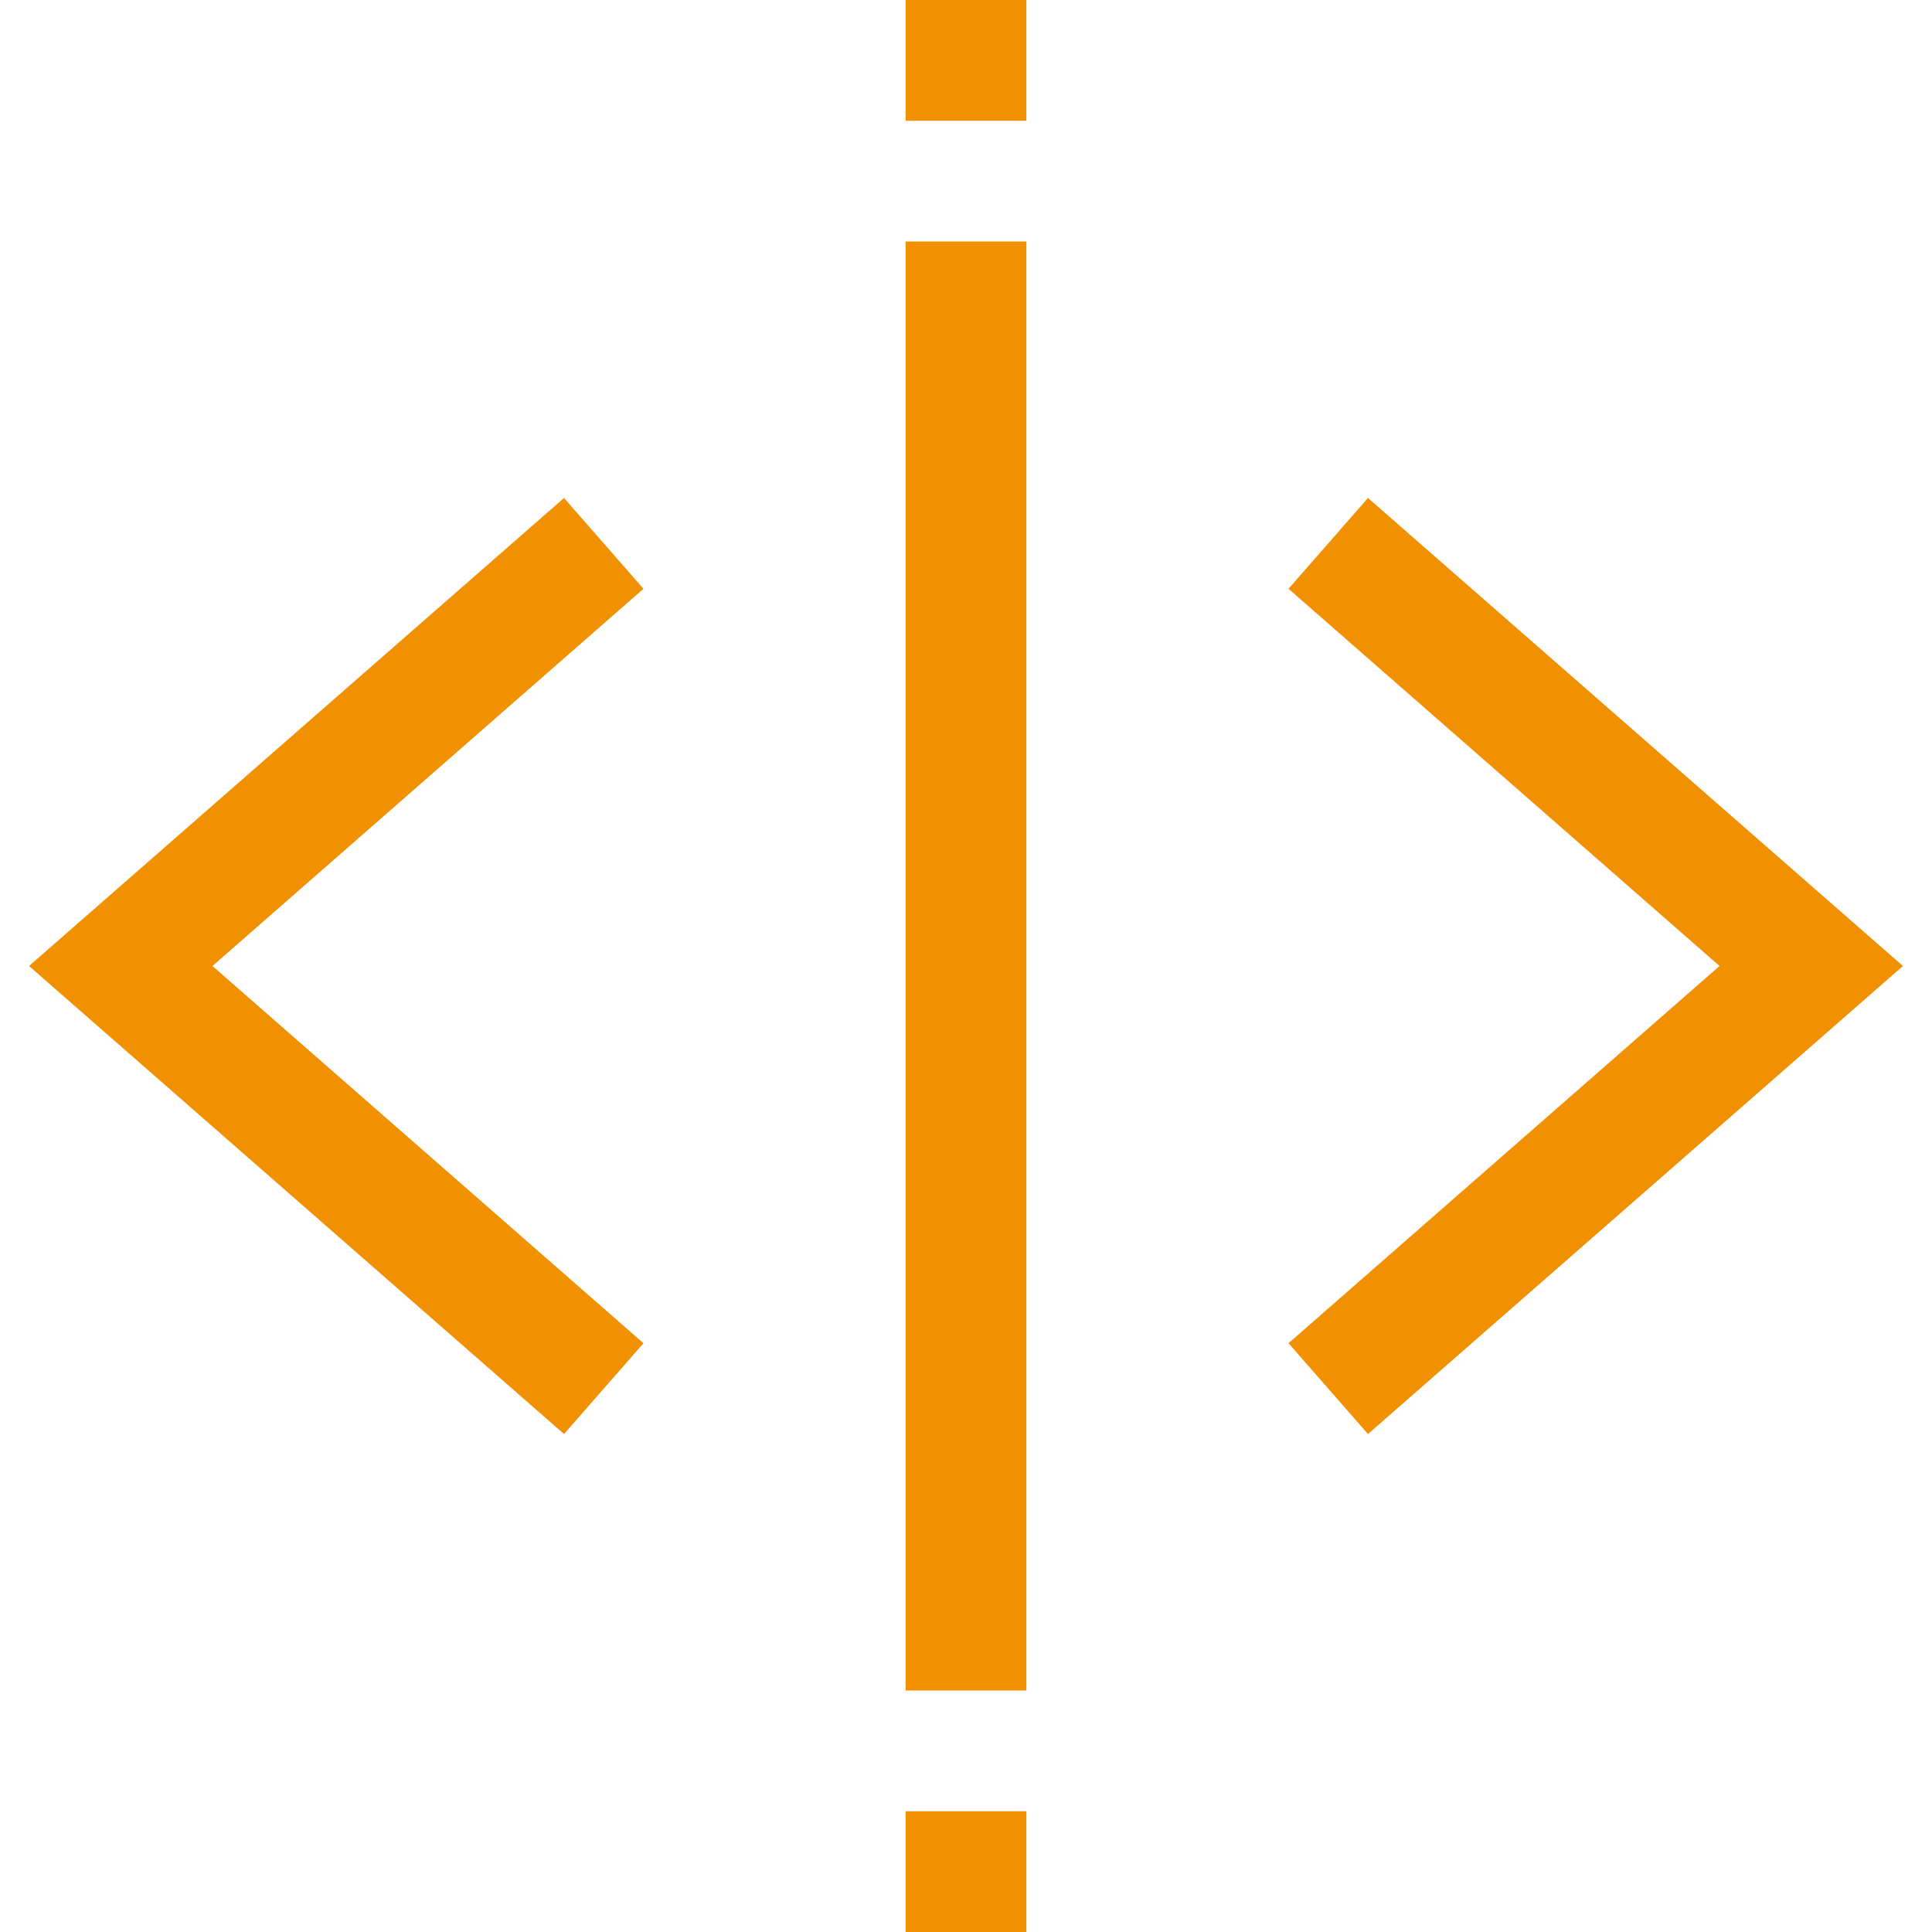 <?xml version="1.0" encoding="UTF-8"?> <!-- Generator: Adobe Illustrator 19.0.0, SVG Export Plug-In . SVG Version: 6.00 Build 0) --> <svg xmlns="http://www.w3.org/2000/svg" xmlns:xlink="http://www.w3.org/1999/xlink" version="1.1" id="Capa_1" x="0px" y="0px" viewBox="0 0 512 512" style="enable-background:new 0 0 512 512;" xml:space="preserve" width="512px" height="512px"> <g> <g> <g> <rect x="240" width="32" height="32" fill="#F19000"></rect> <rect x="240" y="64" width="32" height="384" fill="#F19000"></rect> <rect x="240" y="480" width="32" height="32" fill="#F19000"></rect> <polygon points="149.472,131.968 7.696,256 149.472,380.032 170.528,355.968 56.304,256 170.528,156.032 " fill="#F19000"></polygon> <polygon points="362.528,131.968 341.472,156.032 455.696,256 341.472,355.968 362.528,380.032 504.304,256 " fill="#F19000"></polygon> </g> </g> </g> <g> </g> <g> </g> <g> </g> <g> </g> <g> </g> <g> </g> <g> </g> <g> </g> <g> </g> <g> </g> <g> </g> <g> </g> <g> </g> <g> </g> <g> </g> </svg> 
